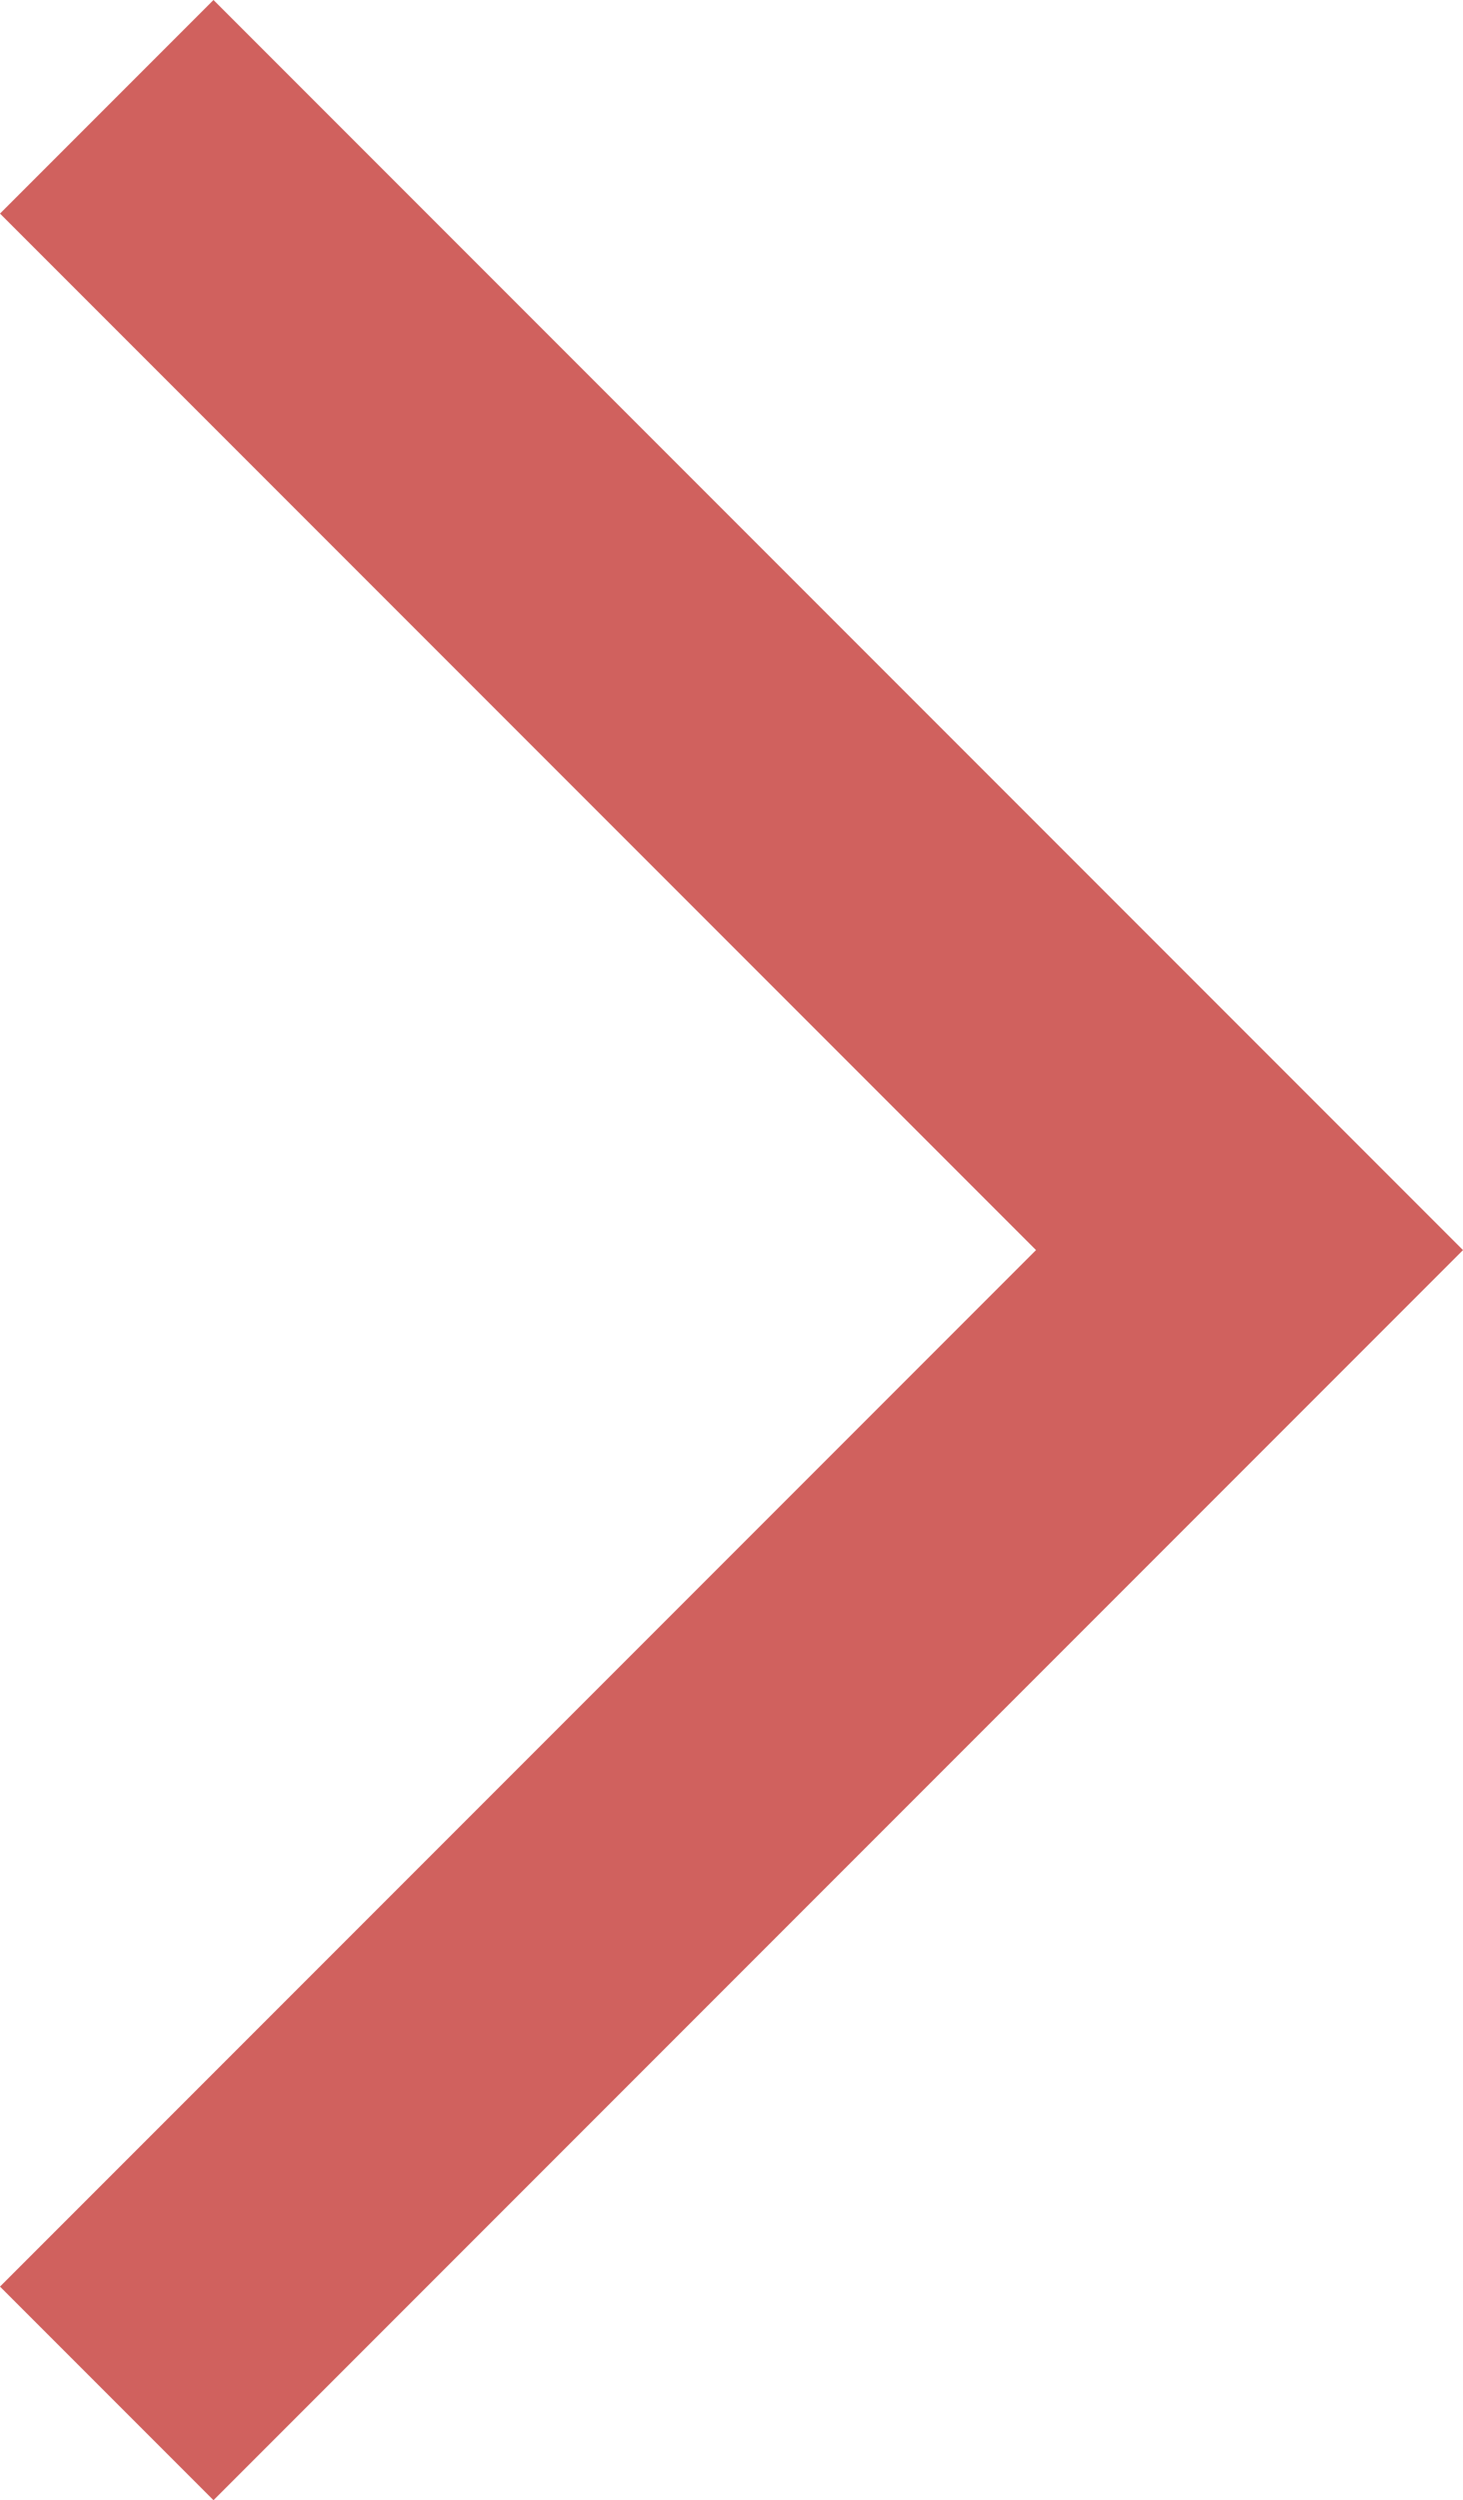 <svg xmlns="http://www.w3.org/2000/svg" width="464.66" height="793.7" viewBox="0 0 12294 21000" shape-rendering="geometricPrecision" image-rendering="optimizeQuality" fill-rule="evenodd" fill="#d0615e"><path d="M1794 20402L598 19206l8706-8706L598 1794 1794 598l9902 9902z"/><path d="M1794 21000L0 19206l8706-8706L0 1794 1794 0l10500 10500L1794 21000zm-598-1794l598 598 9304-9304-9304-9304-598 598 8706 8706-8706 8706z"/></svg>